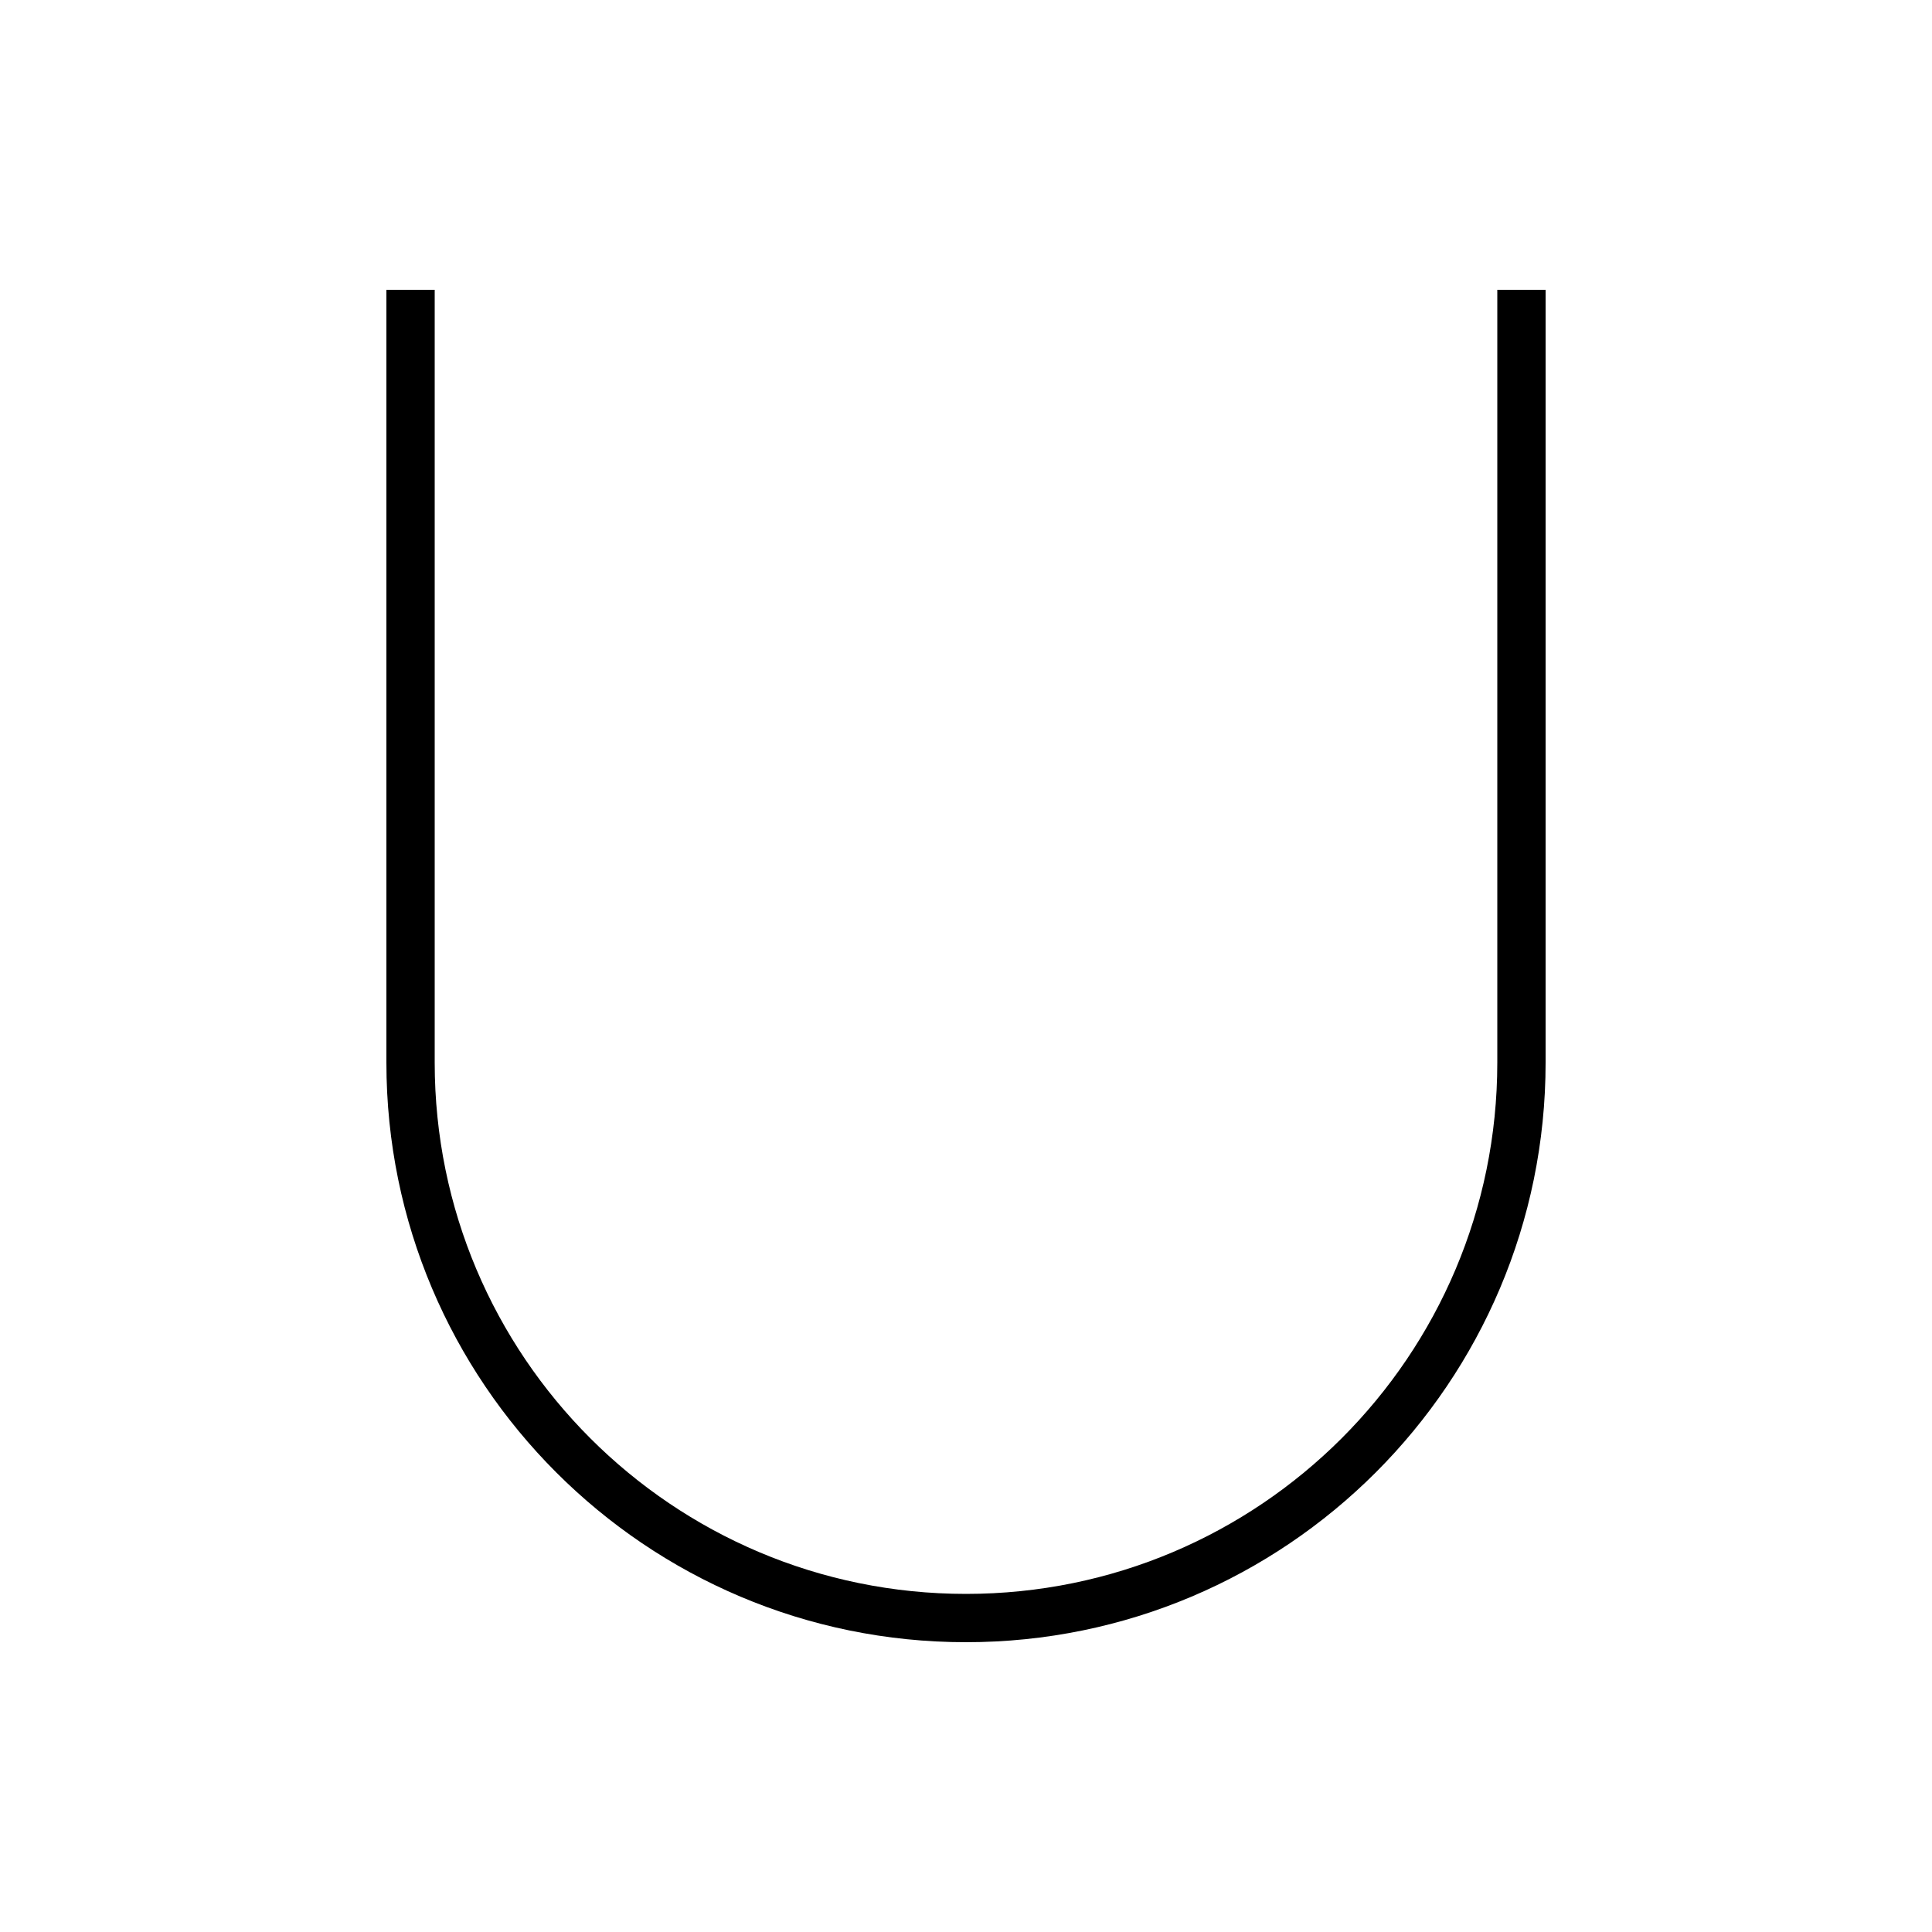 <svg xmlns="http://www.w3.org/2000/svg" viewBox="0 0 640 640"><!--! Font Awesome Pro 7.1.0 by @fontawesome - https://fontawesome.com License - https://fontawesome.com/license (Commercial License) Copyright 2025 Fonticons, Inc. --><path fill="currentColor" d="M144 96L144 352C144 449.2 222.8 528 320 528C417.2 528 496 449.2 496 352L496 96L512 96L512 352C512 458 426 544 320 544C214 544 128 458 128 352L128 96L144 96z"/></svg>